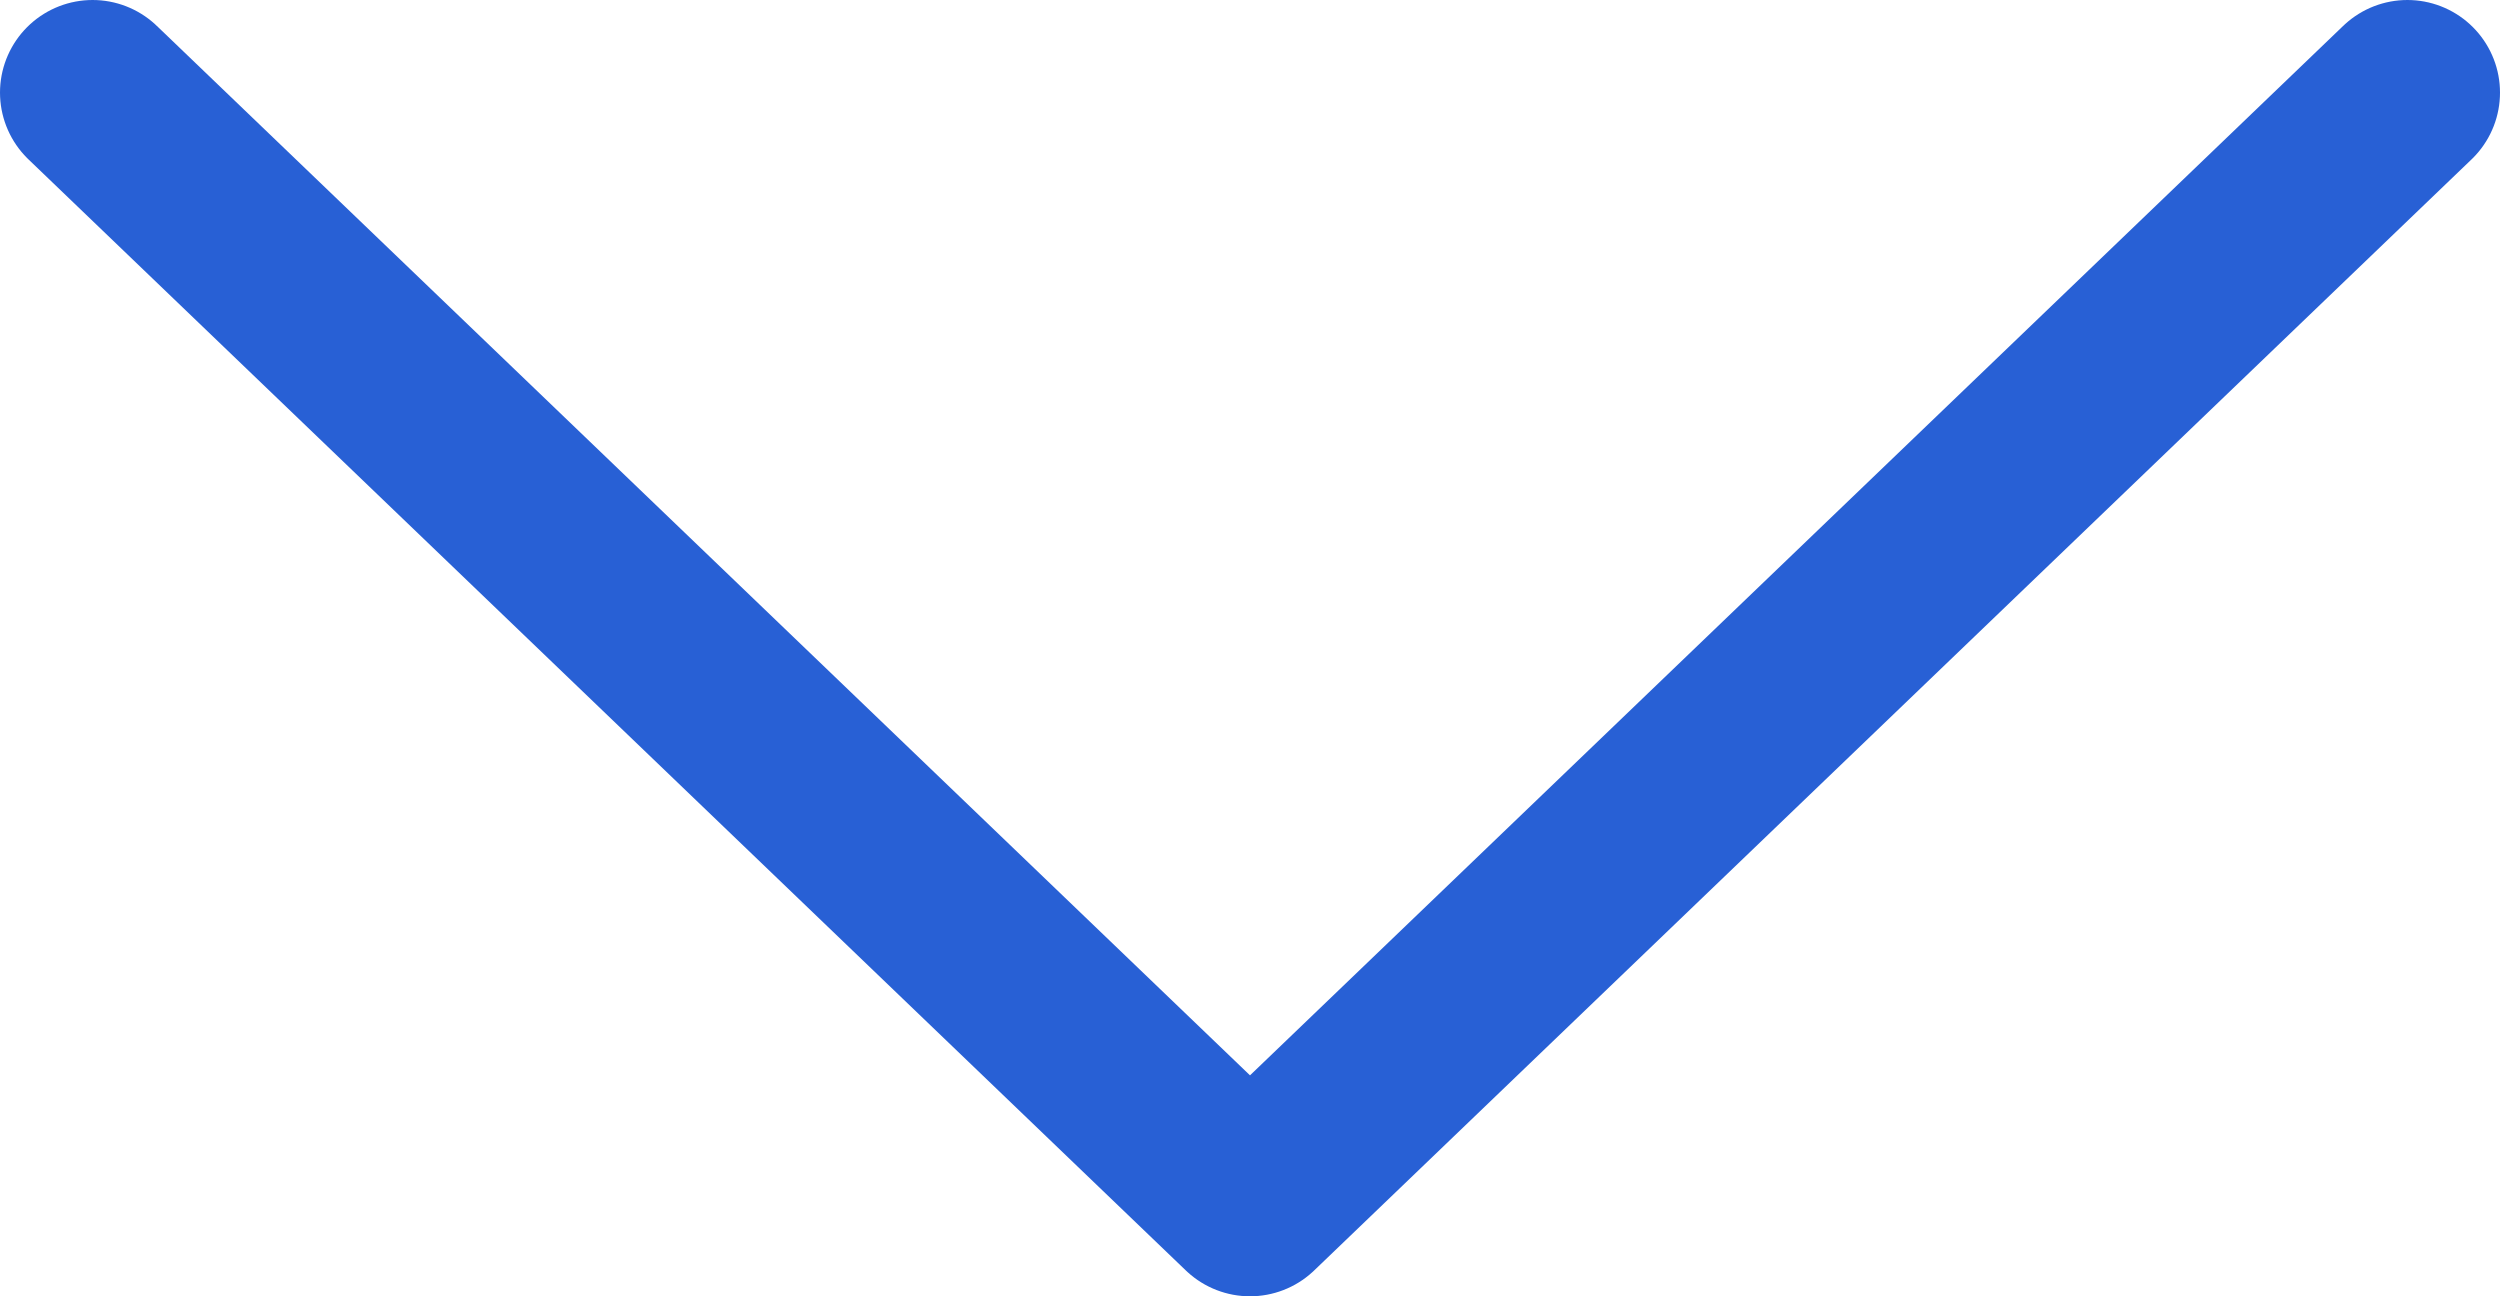 <svg width="27" height="14" viewBox="0 0 27 14" fill="none" xmlns="http://www.w3.org/2000/svg">
<g clip-path="url(#clip0_2901_19)">
<path d="M26 1L13.5 13L1 1" stroke="#2860D5" stroke-width="2" stroke-linecap="round" stroke-linejoin="round"/>
</g>
<defs>
<clipPath id="clip0_2901_19">
<rect width="27" height="14" fill="white"/>
</clipPath>
</defs>
</svg>
